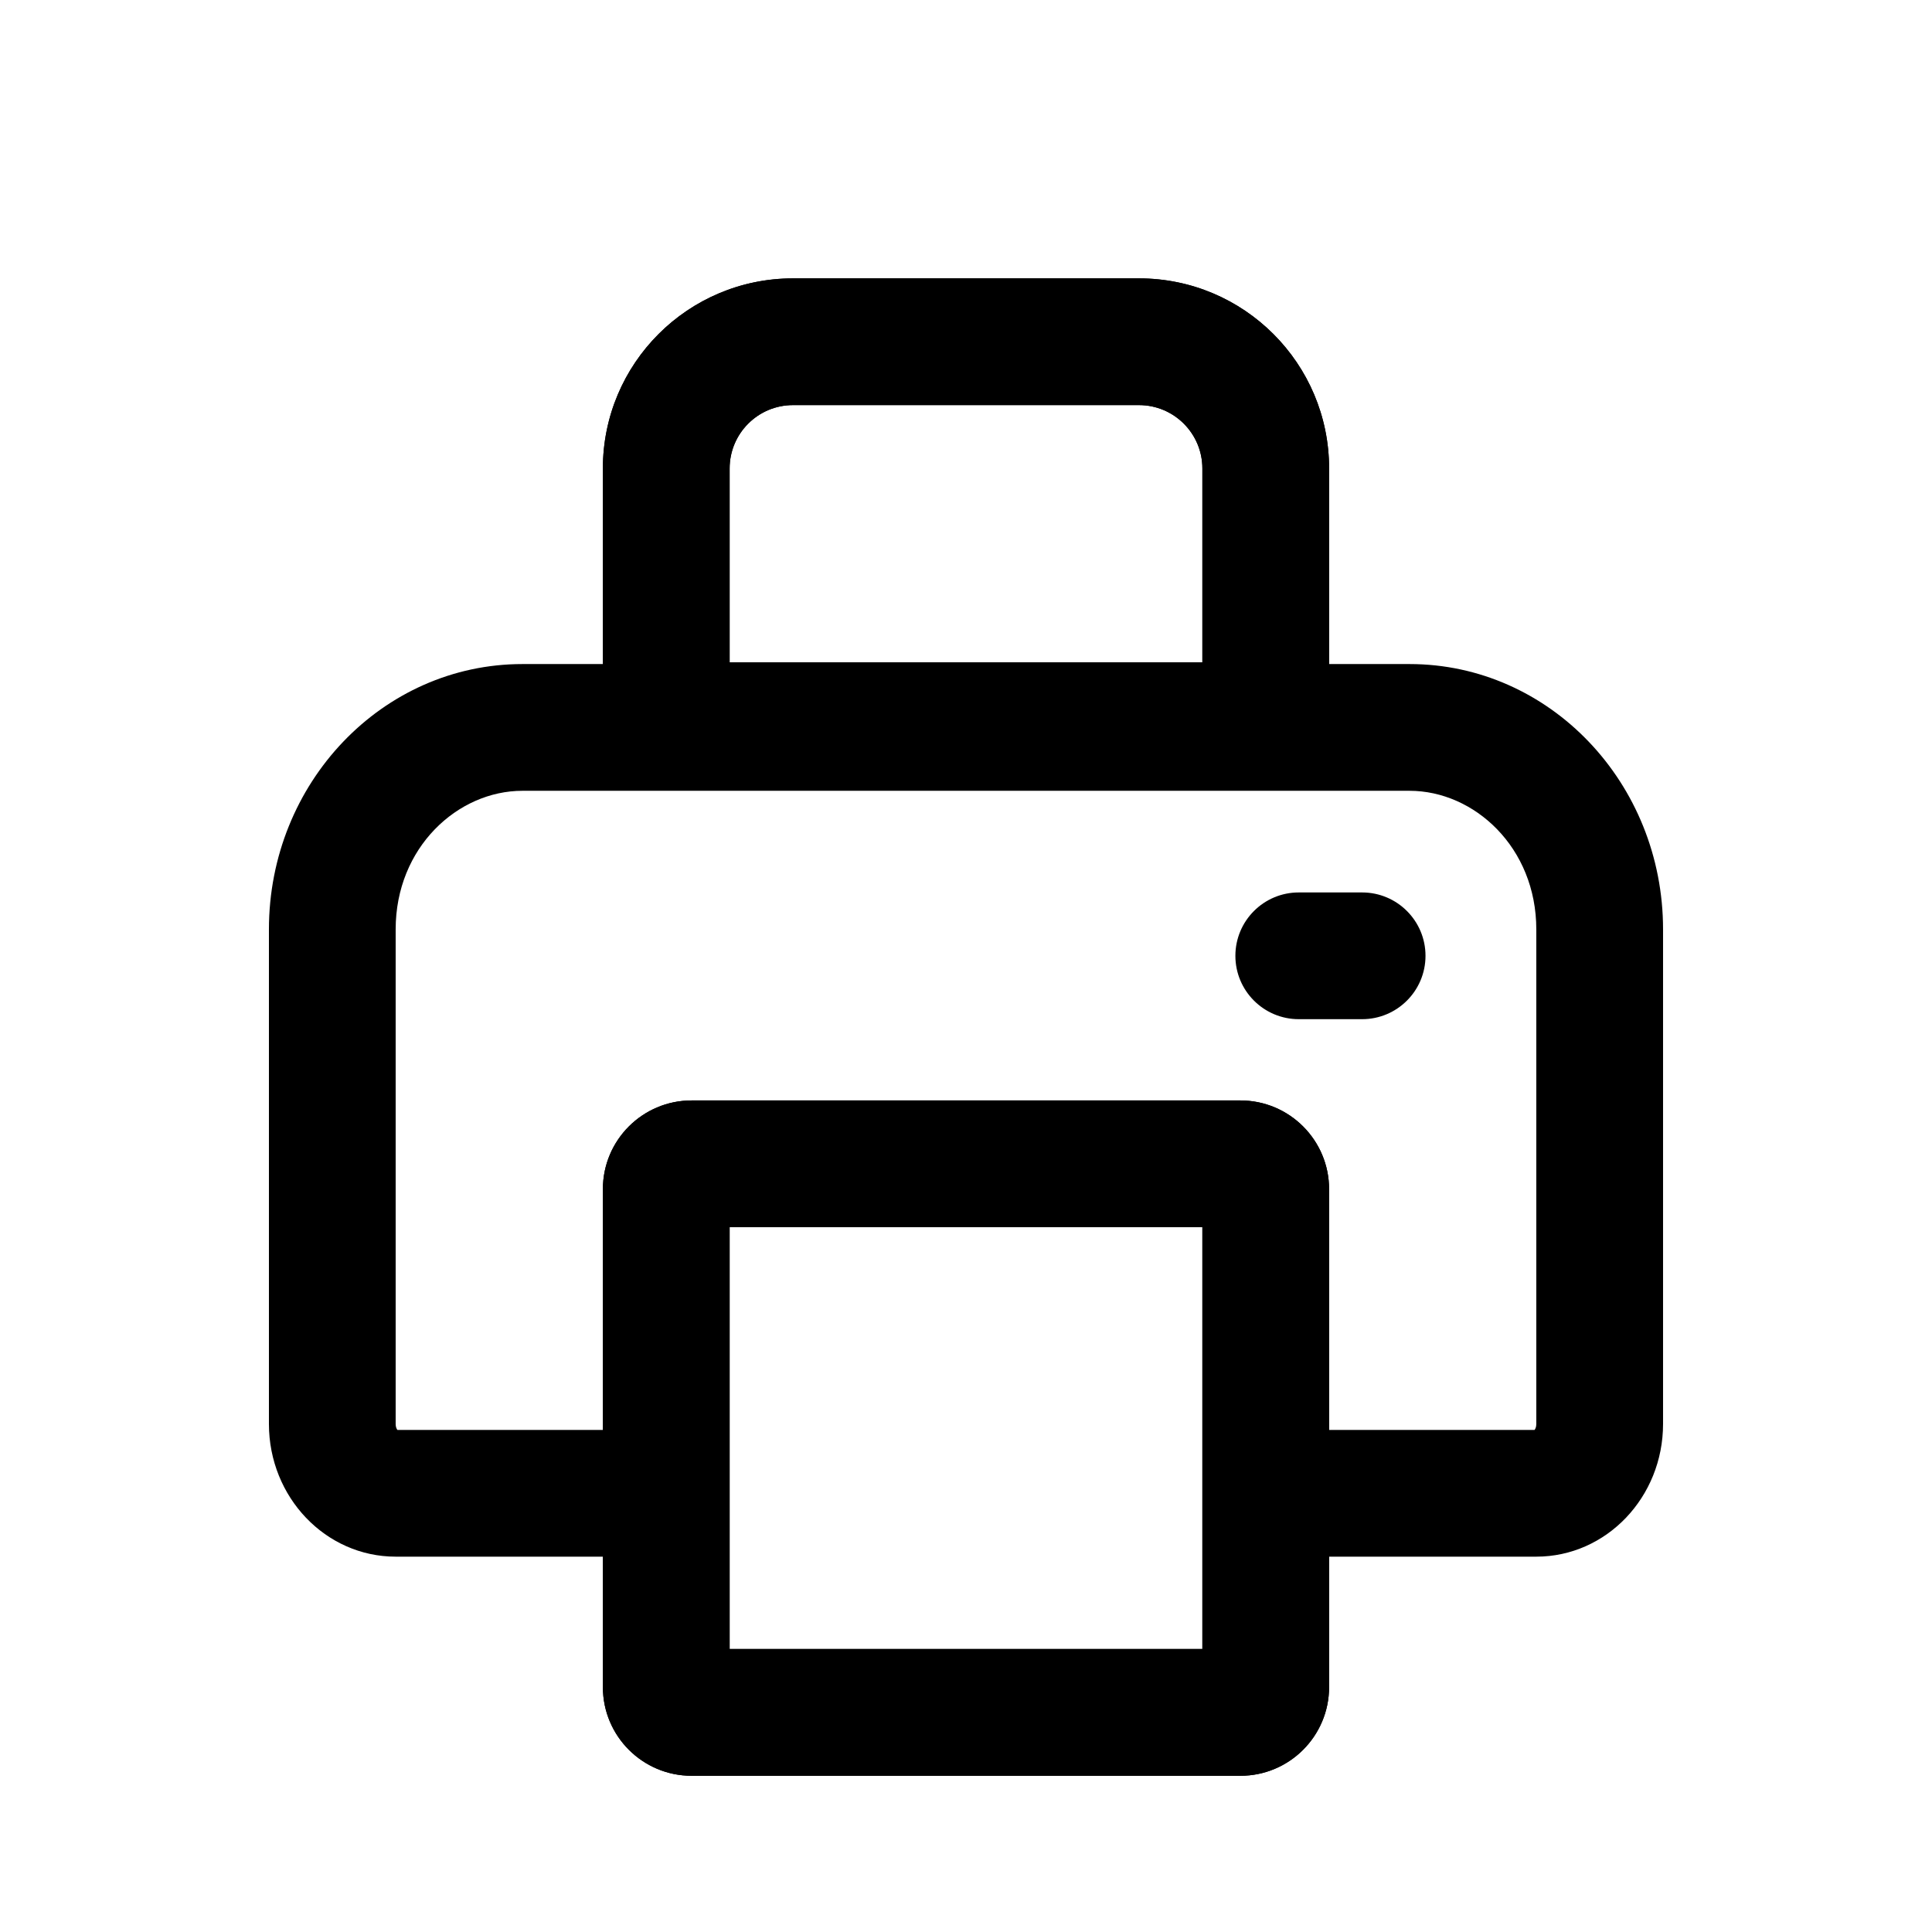<?xml version="1.0" encoding="UTF-8"?>
<!-- Uploaded to: SVG Repo, www.svgrepo.com, Generator: SVG Repo Mixer Tools -->
<svg fill="#000000" width="800px" height="800px" version="1.1" viewBox="144 144 512 512" xmlns="http://www.w3.org/2000/svg">
 <g>
  <path d="m303.77 268.15c0-27.824 22.559-50.379 50.383-50.379h91.691c27.824 0 50.383 22.555 50.383 50.379v61.441c0 12.984-10.527 23.512-23.512 23.512h-145.43c-12.984 0-23.512-10.527-23.512-23.512zm50.383-16.793c-9.277 0-16.793 7.519-16.793 16.793v51.363h125.28v-51.363c0-9.273-7.516-16.793-16.793-16.793z" fill-rule="evenodd"/>
  <path d="m303.77 268.15c0-27.824 22.559-50.379 50.383-50.379h91.691c27.824 0 50.383 22.555 50.383 50.379v61.441c0 12.984-10.527 23.512-23.512 23.512h-145.43c-12.984 0-23.512-10.527-23.512-23.512zm50.383-16.793c-9.277 0-16.793 7.519-16.793 16.793v51.363h125.28v-51.363c0-9.273-7.516-16.793-16.793-16.793z" fill-rule="evenodd"/>
  <path d="m471.39 397.3c0-9.273 7.519-16.793 16.793-16.793h16.793c9.273 0 16.797 7.519 16.797 16.793s-7.523 16.793-16.797 16.793h-16.793c-9.273 0-16.793-7.519-16.793-16.793z" fill-rule="evenodd"/>
  <path d="m282.44 353.57h235.11c17.117 0 33.586 14.98 33.586 36.738v131.06c0 0.828-0.262 1.324-0.461 1.578h-71.246v33.586h71.707c18.551 0 33.59-15.742 33.59-35.164v-131.06c0-38.84-30.074-70.324-67.176-70.324h-235.11c-37.098 0-67.172 31.484-67.172 70.324v131.06c0 19.422 15.035 35.164 33.586 35.164h71.707v-33.586h-71.246c-0.199-0.254-0.461-0.75-0.461-1.578v-131.06c0-21.758 16.473-36.738 33.586-36.738z"/>
  <path d="m303.77 459.14c0-12.984 10.527-23.512 23.512-23.512h145.43c12.984 0 23.512 10.527 23.512 23.512v131.95c0 12.984-10.527 23.512-23.512 23.512h-145.43c-12.984 0-23.512-10.527-23.512-23.512zm33.59 10.078v111.79h125.28v-111.79z" fill-rule="evenodd"/>
  <path d="m303.77 459.14c0-12.984 10.527-23.512 23.512-23.512h145.43c12.984 0 23.512 10.527 23.512 23.512v131.95c0 12.984-10.527 23.512-23.512 23.512h-145.43c-12.984 0-23.512-10.527-23.512-23.512zm33.59 10.078v111.79h125.28v-111.79z" fill-rule="evenodd"/>
 </g>
</svg>